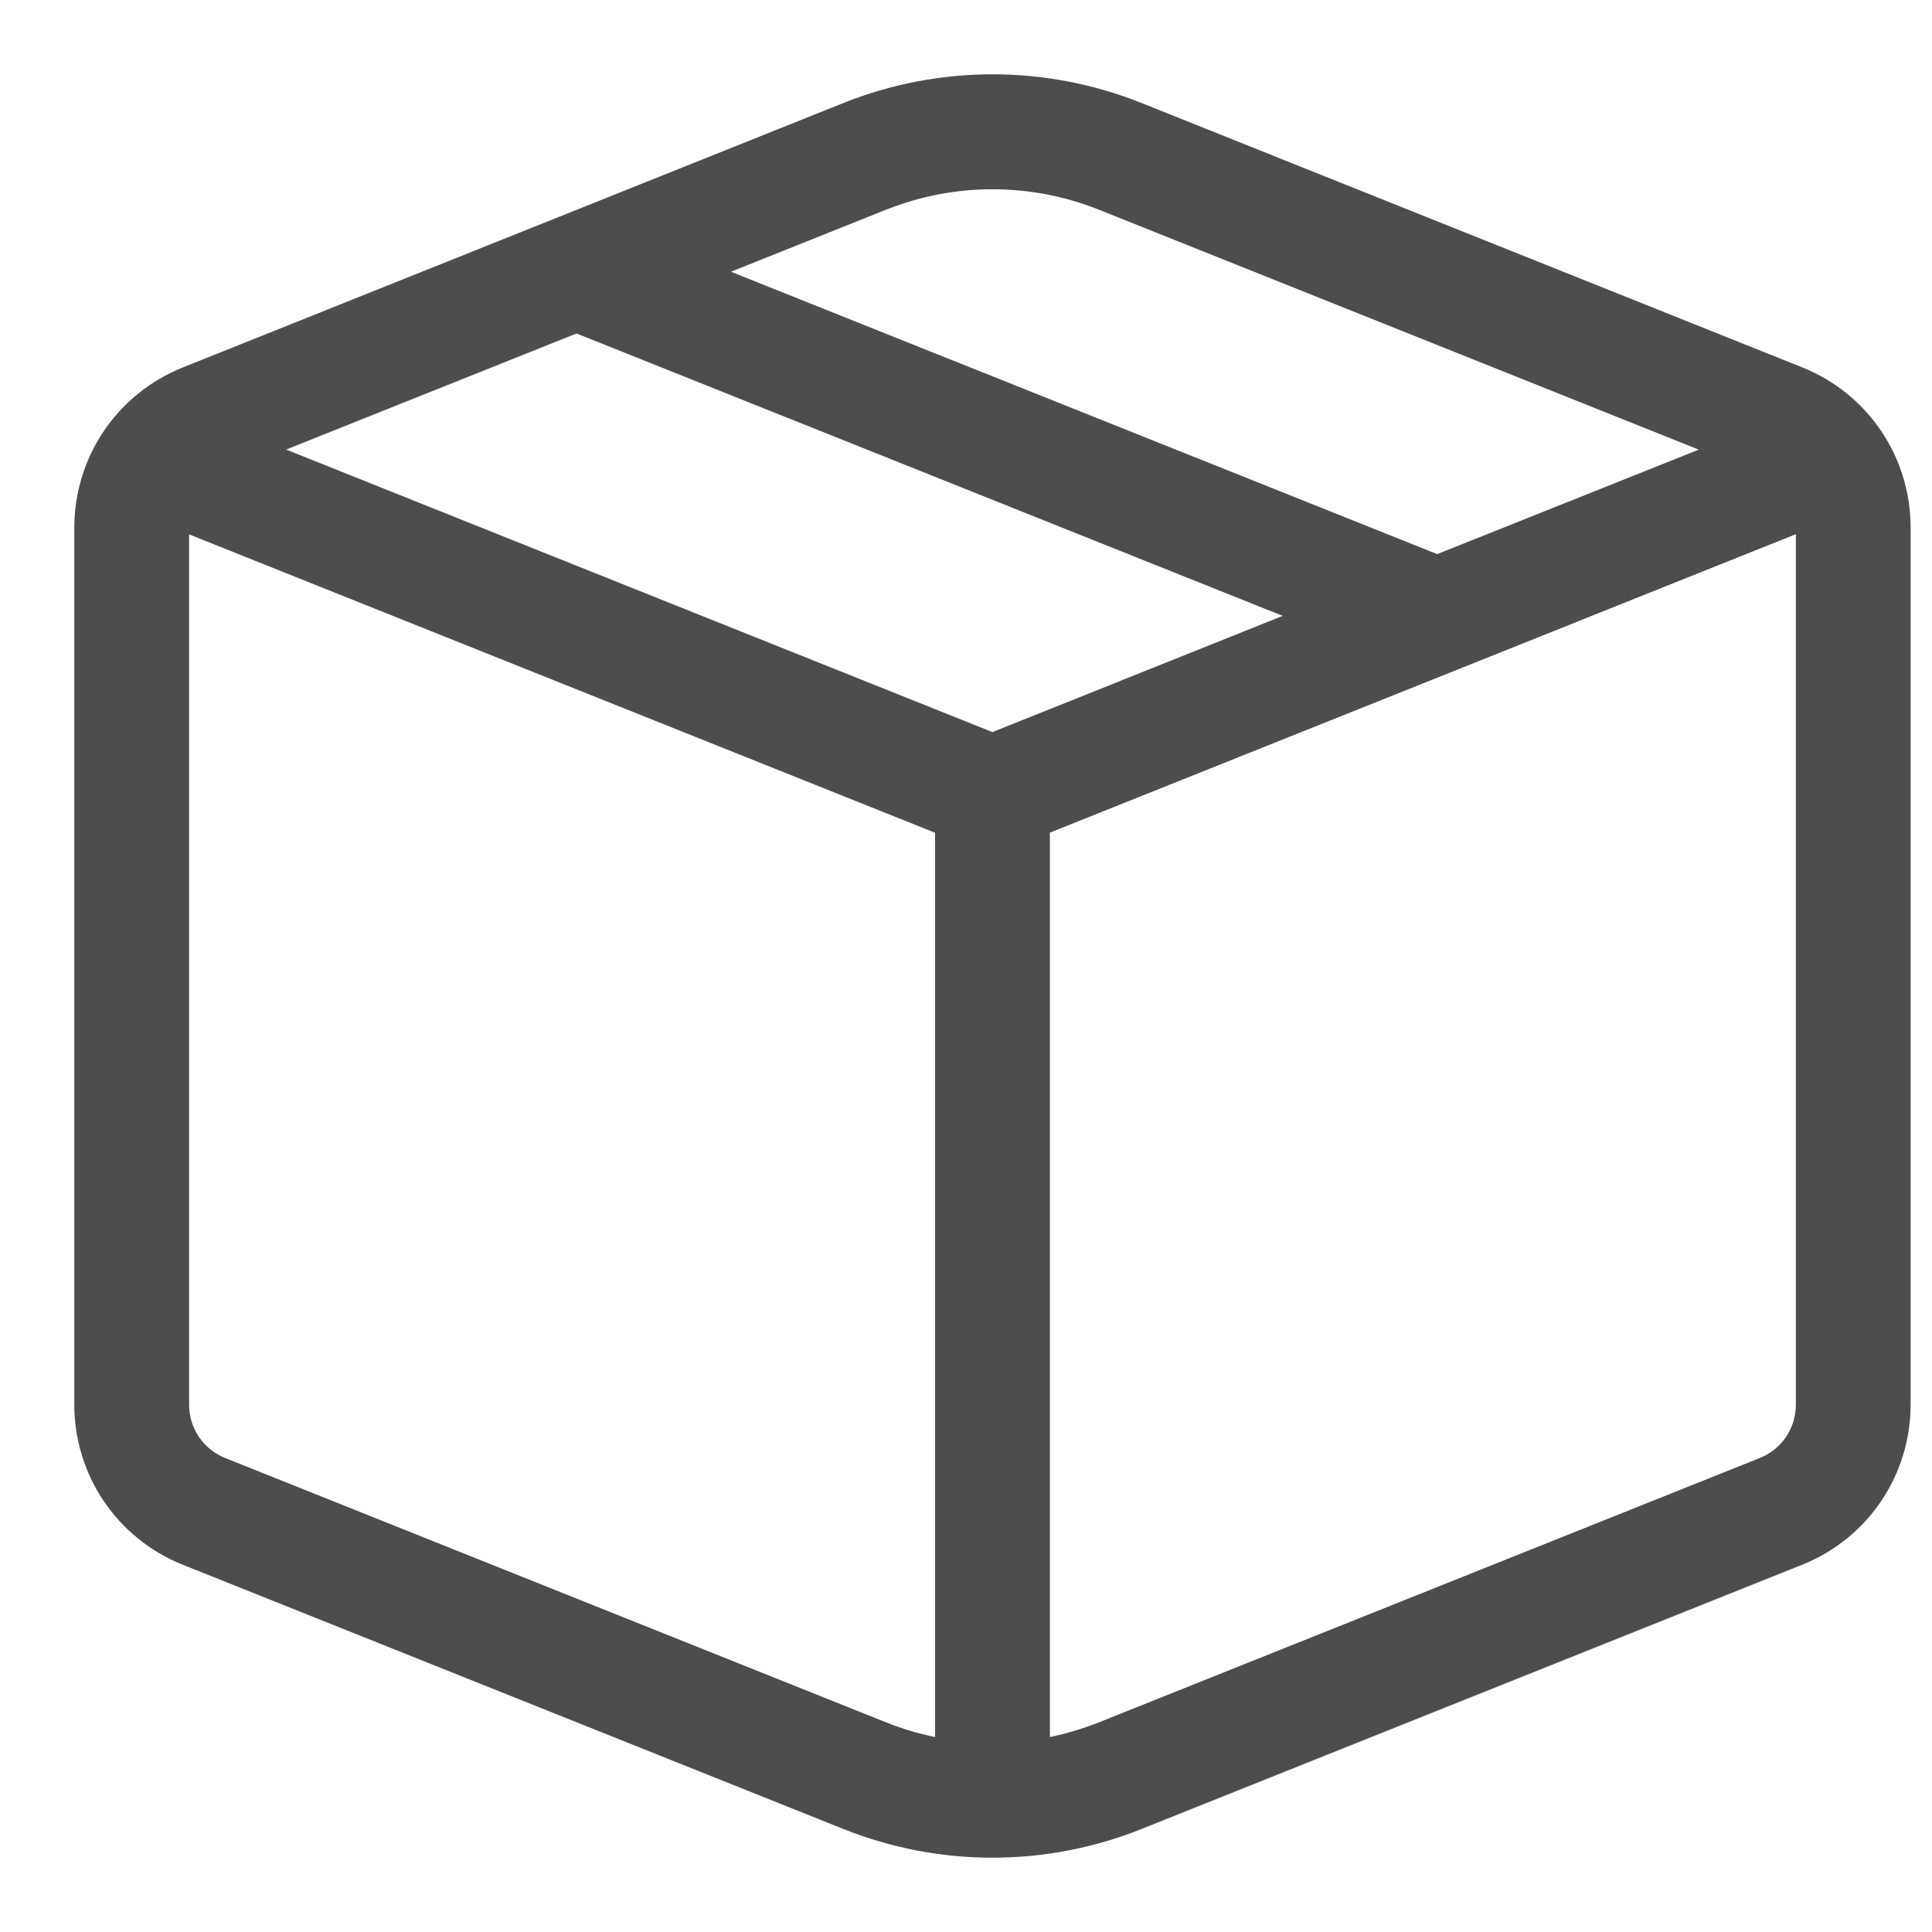 <svg width="26" height="26" viewBox="0 0 26 26" fill="none" xmlns="http://www.w3.org/2000/svg">
<path d="M15.364 1.387C14.075 0.871 12.637 0.871 11.348 1.387L2.456 4.947C2.027 5.119 1.659 5.415 1.399 5.798C1.14 6.181 1.001 6.633 1 7.095V18.905C1 19.368 1.139 19.82 1.398 20.204C1.658 20.587 2.026 20.884 2.456 21.056L11.348 24.613C12.637 25.129 14.075 25.129 15.364 24.613L24.256 21.056C24.686 20.884 25.055 20.587 25.314 20.204C25.574 19.82 25.712 19.368 25.712 18.905V7.095C25.712 6.632 25.573 6.18 25.314 5.797C25.054 5.414 24.686 5.117 24.256 4.945L15.364 1.387ZM11.923 2.823C12.844 2.455 13.87 2.455 14.791 2.823L22.861 6.051L19.341 7.457L9.836 3.657L11.921 2.823H11.923ZM7.757 4.487L17.262 8.288L13.356 9.852L3.851 6.05L7.757 4.488V4.487ZM14.129 11.205L24.168 7.189V18.903C24.168 19.058 24.122 19.209 24.036 19.337C23.949 19.465 23.826 19.564 23.683 19.621L14.79 23.178C14.573 23.263 14.352 23.33 14.129 23.376V11.205ZM12.584 11.205V23.376C12.358 23.33 12.137 23.264 11.923 23.178L3.03 19.621C2.886 19.564 2.764 19.465 2.677 19.337C2.591 19.21 2.545 19.059 2.545 18.905V7.191L12.584 11.207V11.205Z" fill="#4D4D4D"/>
</svg>
